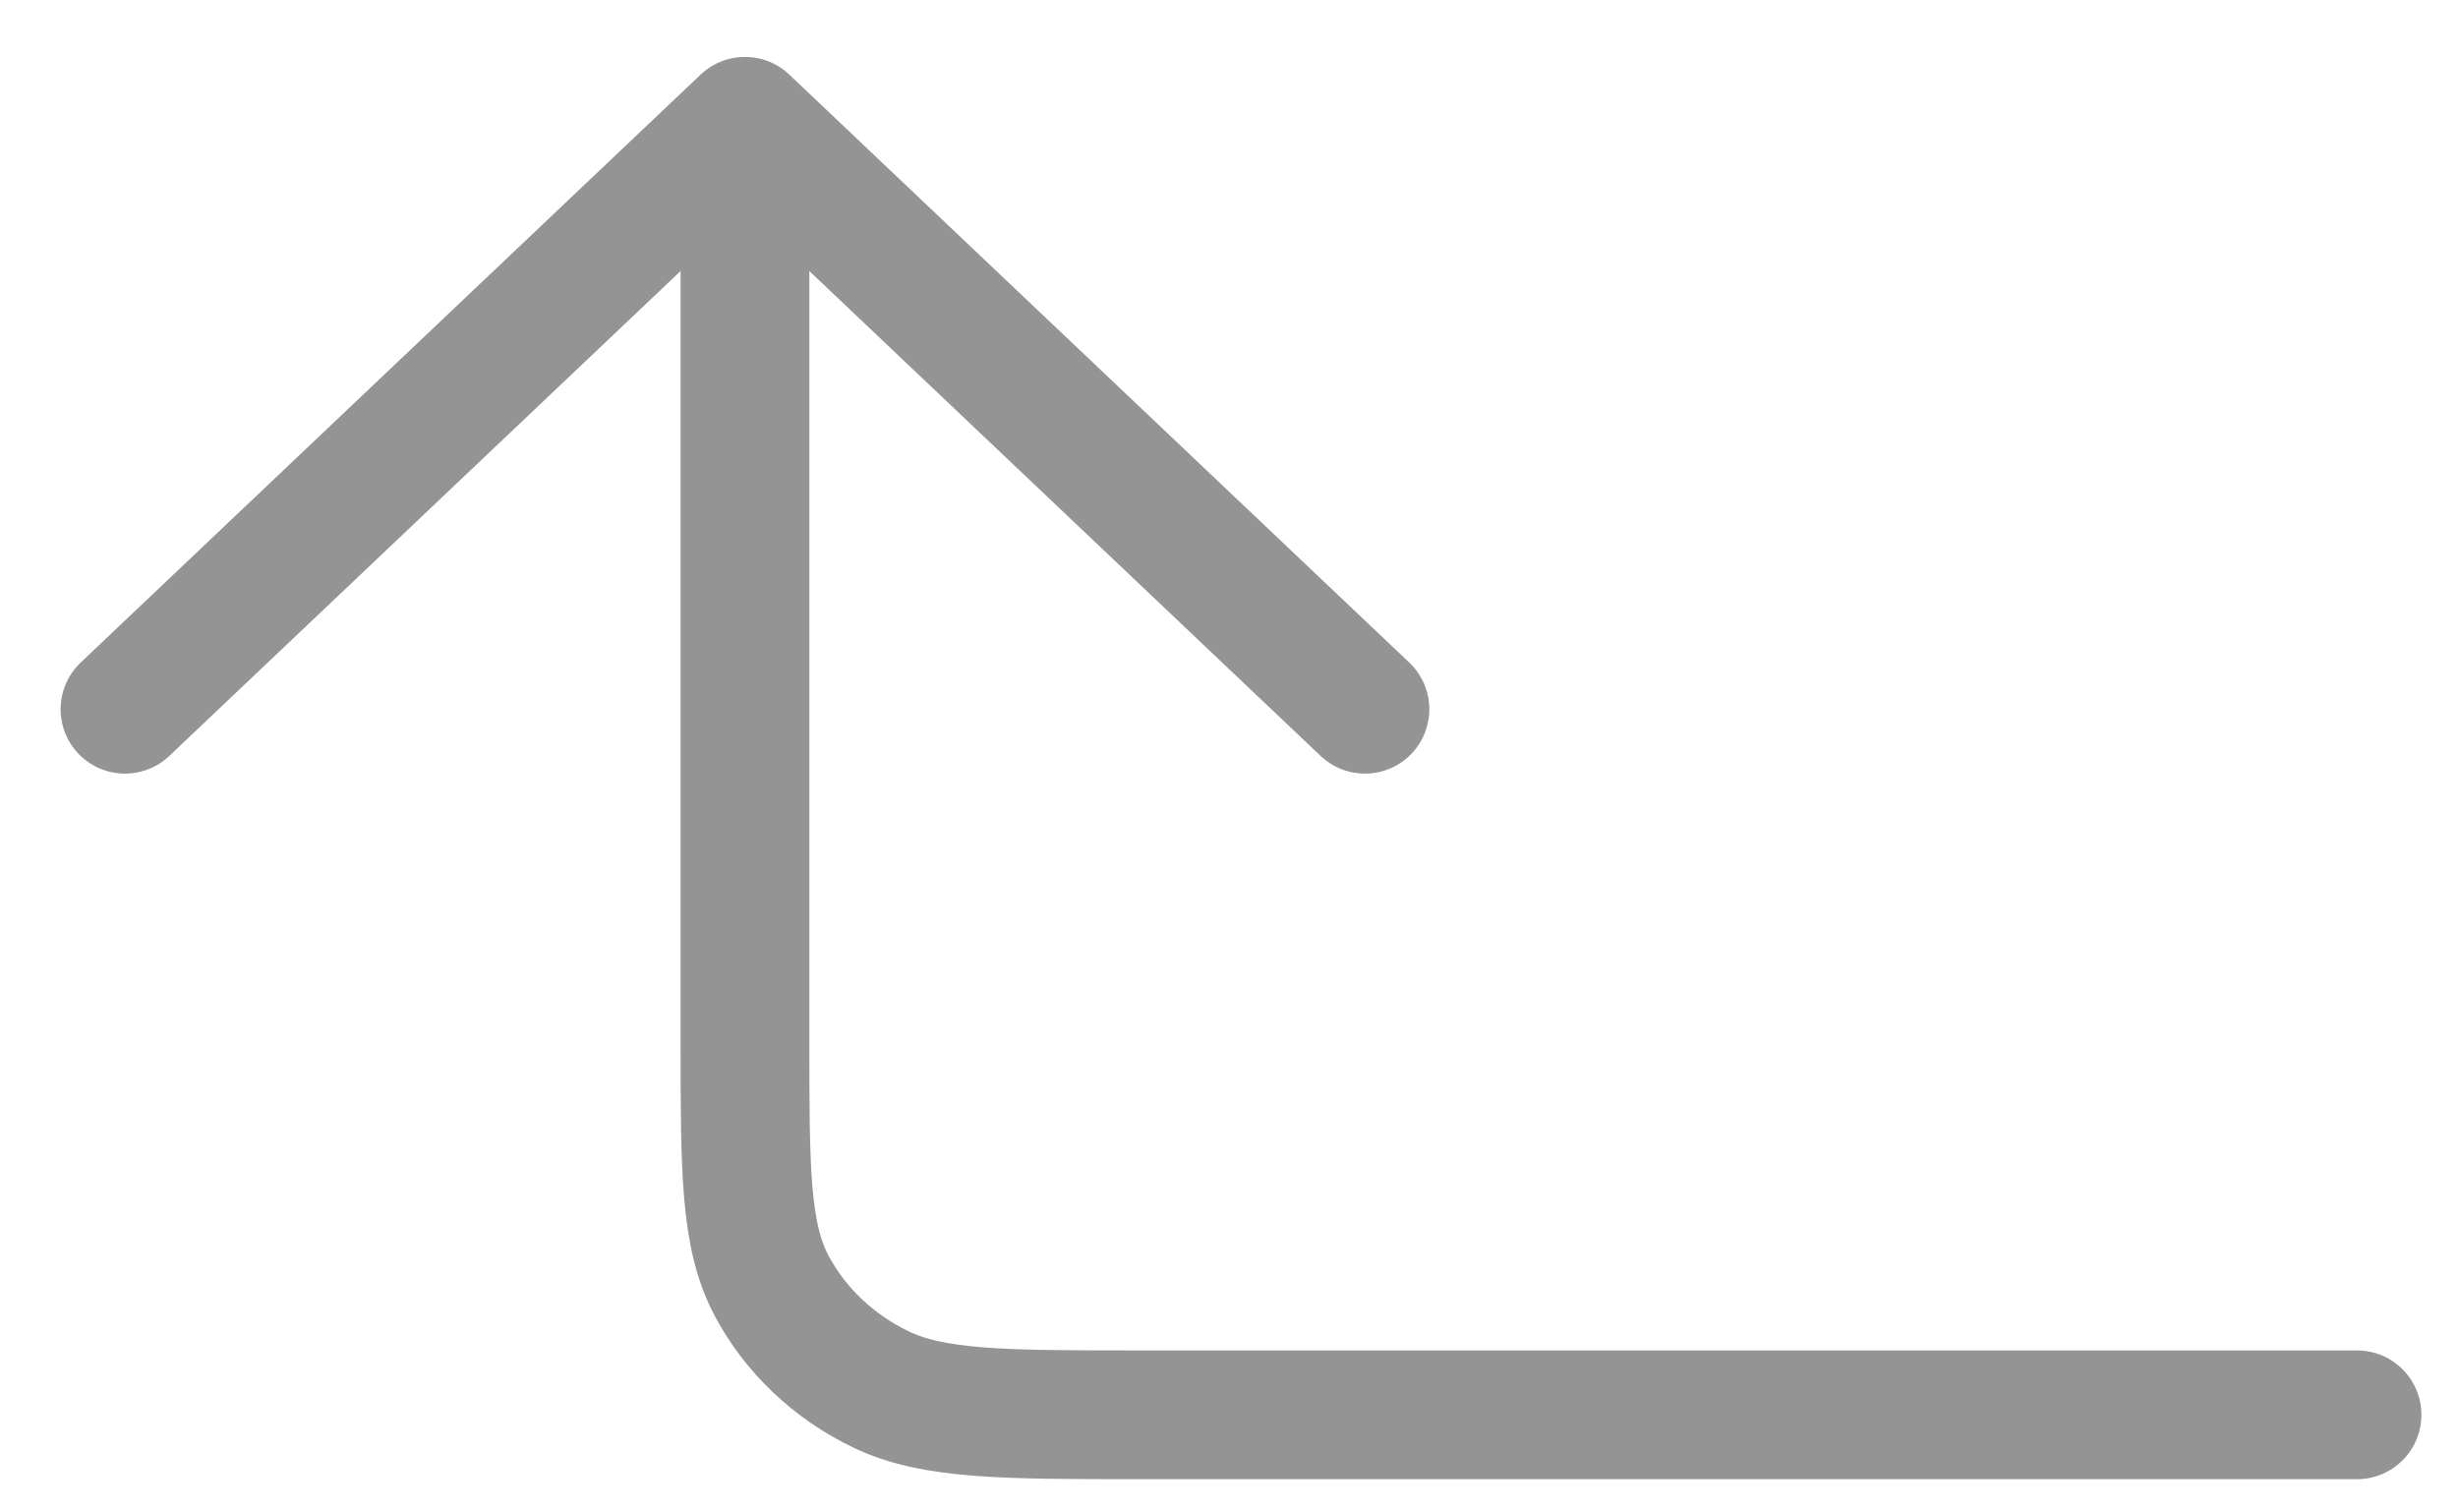 <svg width="26" height="16" viewBox="0 0 26 16" fill="none" xmlns="http://www.w3.org/2000/svg">
<path d="M14.438 7.503L7.88 1.283M7.88 1.283L1.322 7.503M7.88 1.283L7.88 10.99C7.88 12.381 7.88 13.077 8.166 13.609C8.417 14.077 8.819 14.457 9.313 14.696C9.874 14.967 10.608 14.967 12.078 14.967L24.932 14.967" stroke="#949494" stroke-width="1.362" stroke-linecap="round" stroke-linejoin="round"/>
</svg>
